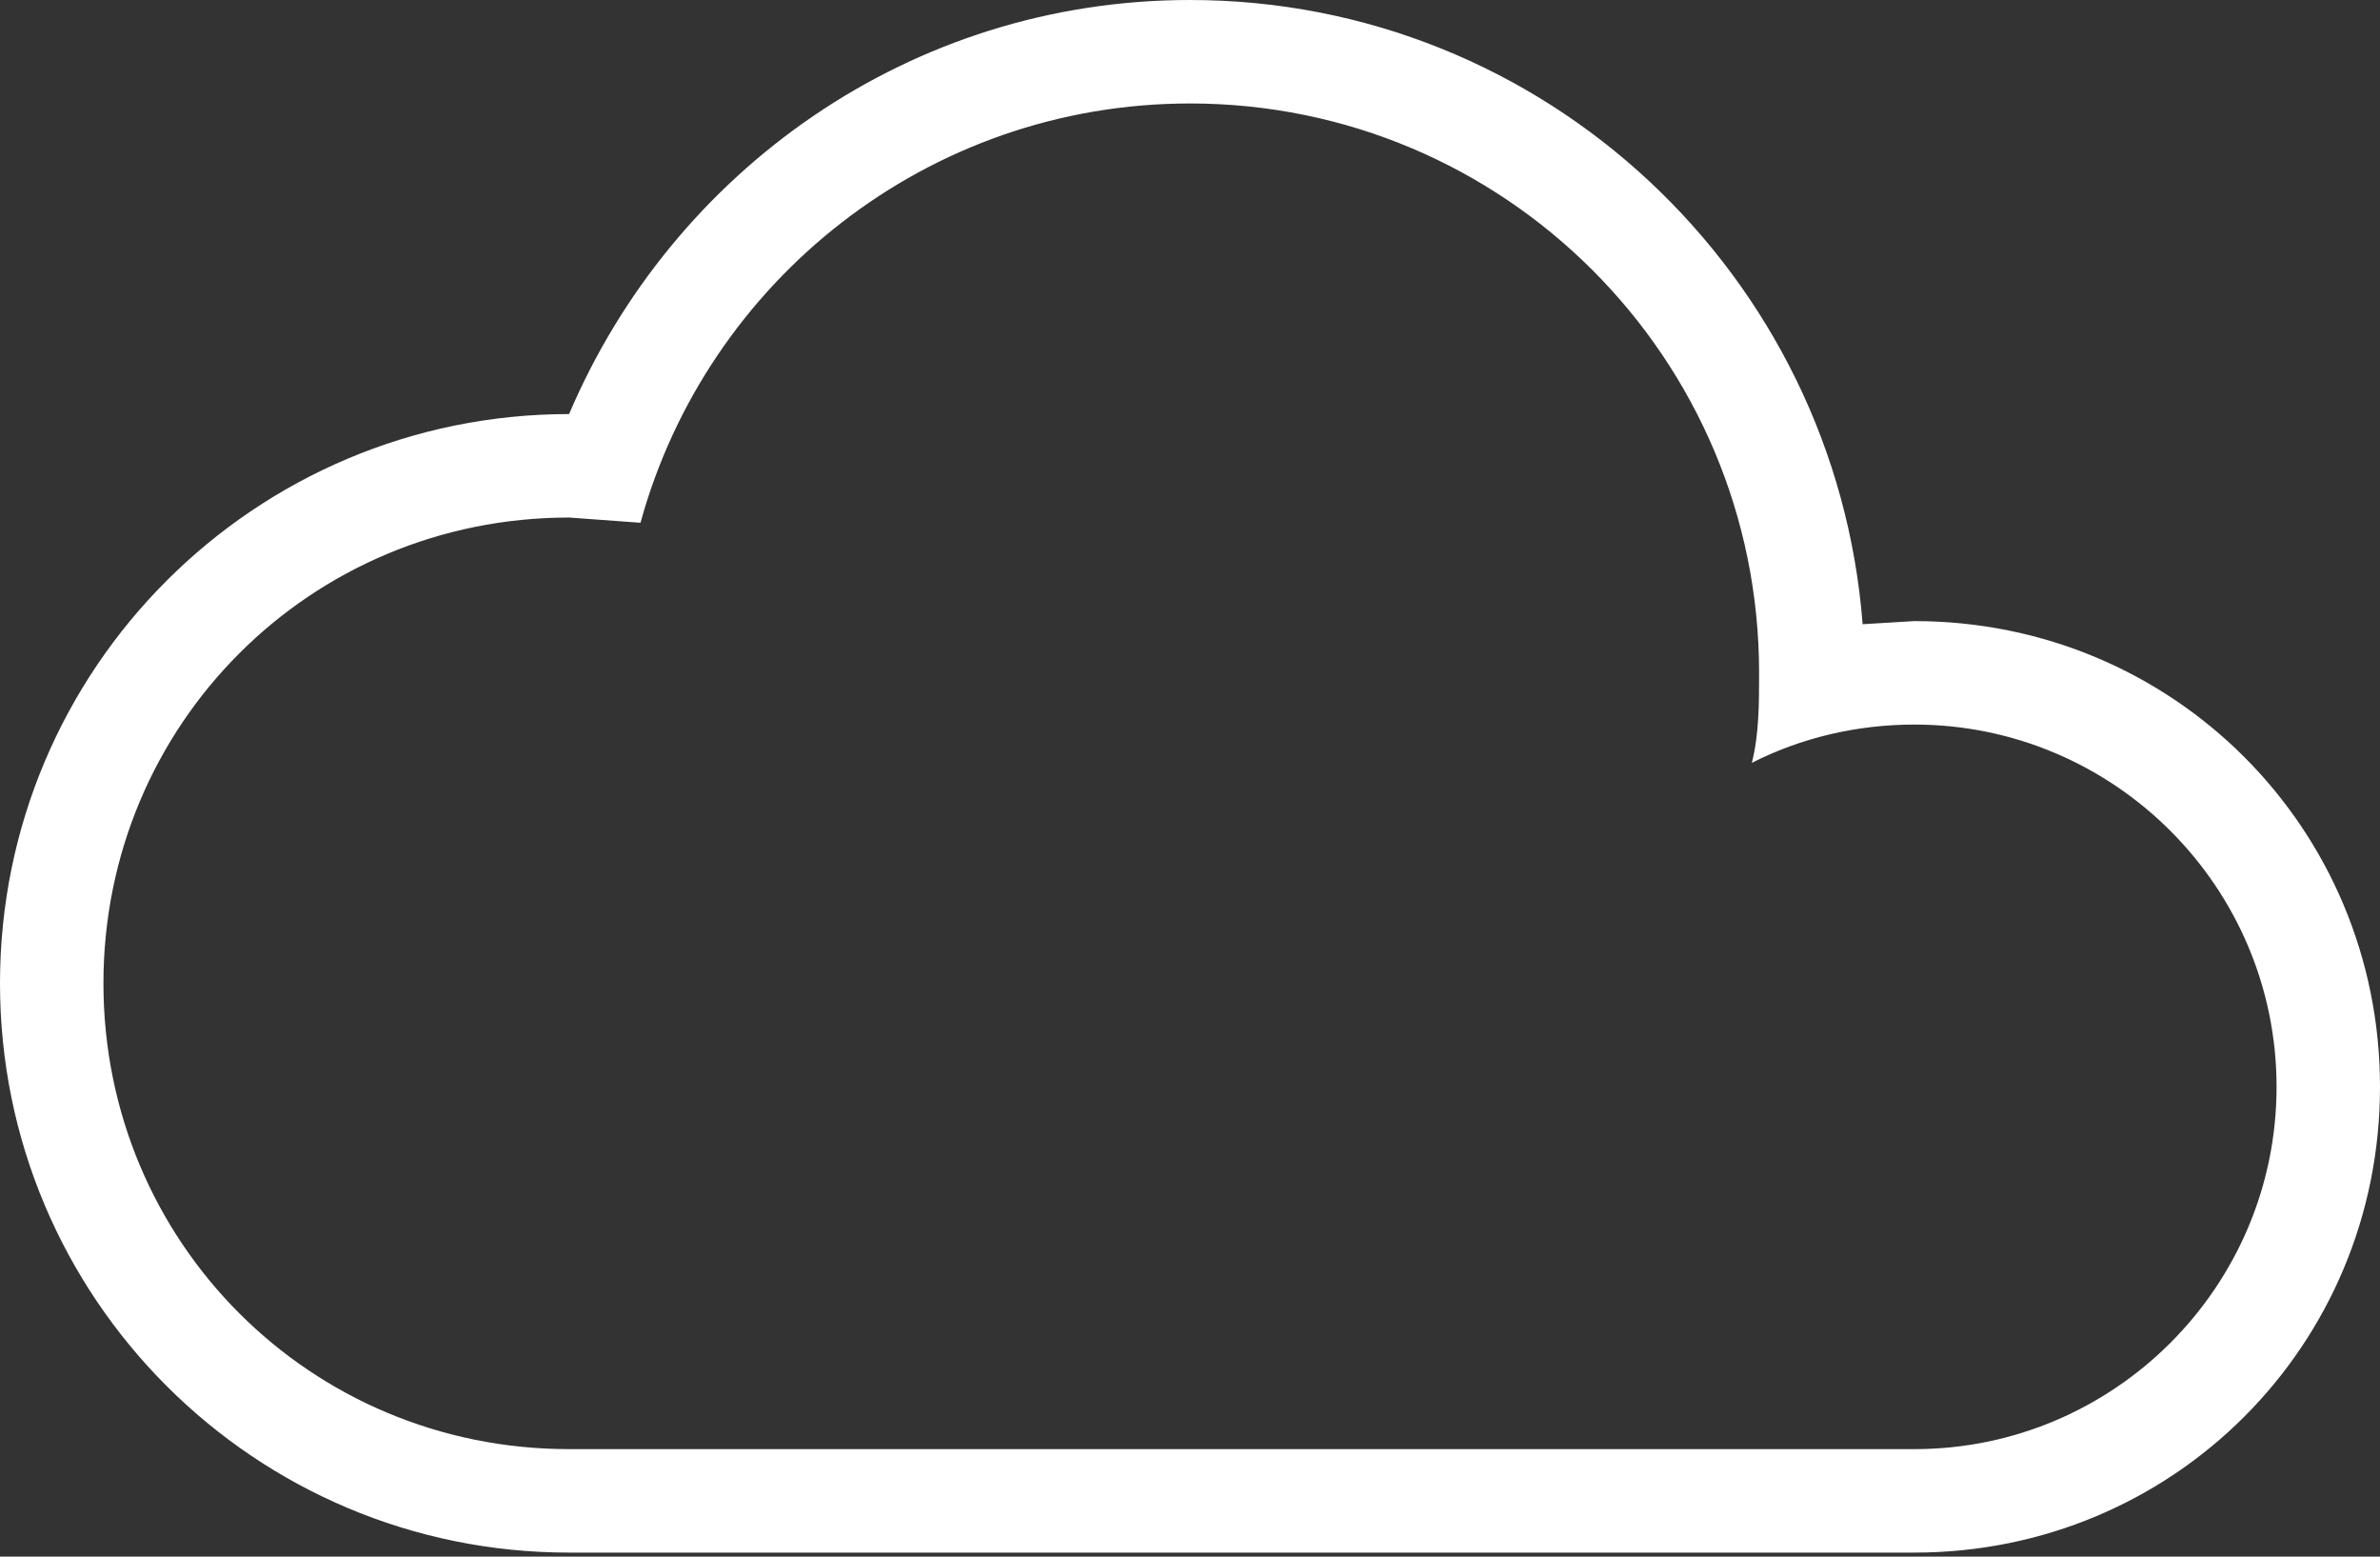 <svg width="26" height="17" viewBox="0 0 26 17" fill="none" xmlns="http://www.w3.org/2000/svg">
<rect x="0" y="0" width="26" height="17" fill="#333333" stroke="none"/>
<path d="M6.217 16.956C2.781 16.956 0 14.176 0 10.739C0 7.303 2.781 4.522 6.217 4.522C7.348 1.865 9.948 0 13 0C16.877 0 20.054 3.007 20.348 6.817L20.913 6.783C23.739 6.783 26 9.043 26 11.87C26 14.696 23.739 16.956 20.913 16.956H6.217ZM6.217 5.652C3.391 5.652 1.13 7.913 1.13 10.739C1.13 13.565 3.391 15.826 6.217 15.826C8.162 15.826 18.822 15.826 20.913 15.826C23.095 15.826 24.87 14.051 24.87 11.87C24.87 9.688 23.095 7.913 20.913 7.913C20.28 7.913 19.67 8.06 19.138 8.331C19.217 8.015 19.217 7.687 19.217 7.348C19.217 3.911 16.436 1.13 13 1.13C10.129 1.13 7.721 3.075 6.997 5.709L6.217 5.652Z" fill="white"/>
</svg>
